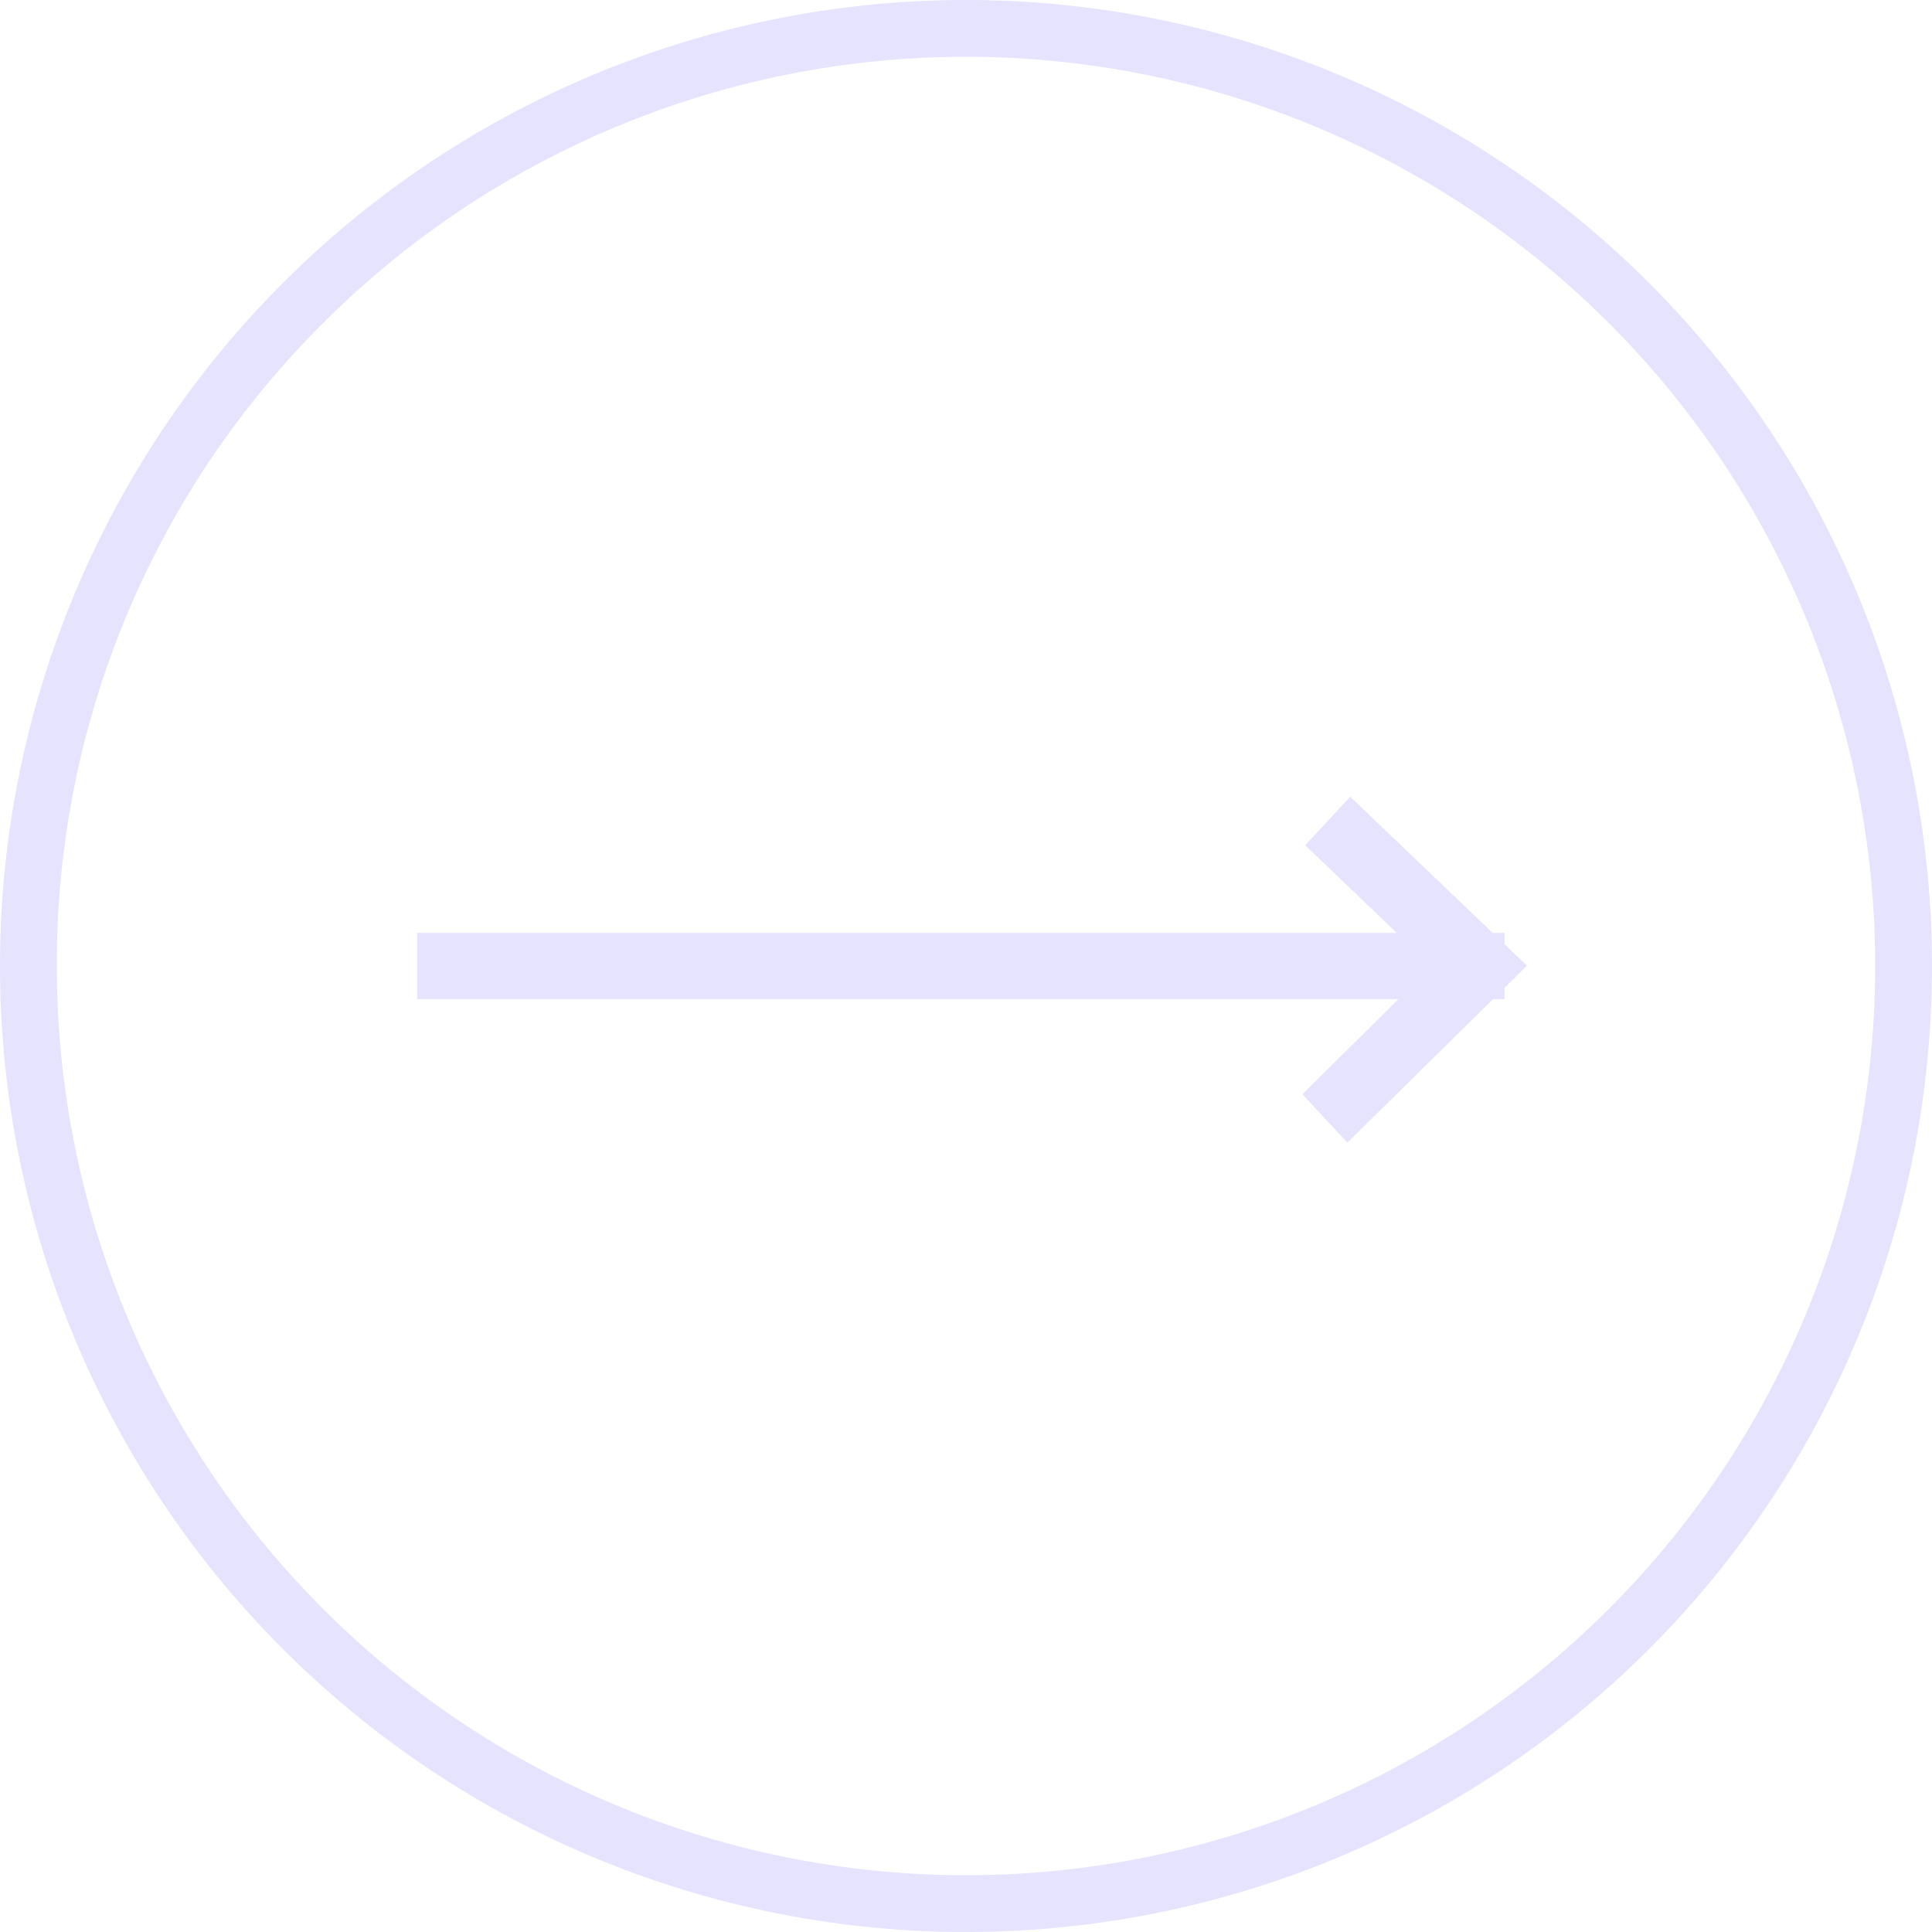 <svg xmlns="http://www.w3.org/2000/svg" width="34" height="34"><g id="Groupe_1238" data-name="Groupe 1238" transform="translate(-255 -557)"><g id="Groupe_1236" data-name="Groupe 1236" transform="rotate(-90 423 165.476)"><path id="Tracé_2082" data-name="Tracé 2082" d="M17.976 31.637l.122-.114 2.271 2.3 2.145-2.24.122.113-2.267 2.371z" transform="translate(-5.893 -10.43)" fill="#1e2978"/><path id="Tracé_2082_-_Contour" data-name="Tracé 2082 - Contour" d="M18.112 30.826l2.252 2.274 2.13-2.225.854.793-2.973 3.11-3.115-3.16z" transform="translate(-5.893 -10.43)" fill="#e6e3ff"/><g id="Groupe_1237" data-name="Groupe 1237"><path id="Rectangle_690" data-name="Rectangle 690" transform="translate(14.393 5.318)" fill="#1e2978" d="M0 0h.166v18.135H0z"/><path id="Rectangle_690_-_Contour" data-name="Rectangle 690 - Contour" d="M-.5-.5H.666v19.135H-.5z" transform="translate(14.393 5.318)" fill="#e6e3ff"/><path id="Ellipse_60" data-name="Ellipse 60" d="M17 1A16 16 0 0 0 5.686 28.314 16 16 0 0 0 28.314 5.686 15.9 15.9 0 0 0 17 1m0-1A17 17 0 1 1 0 17 17 17 0 0 1 17 0z" transform="translate(-2.524 -2.524)" fill="#e6e3ff"/></g></g></g></svg>